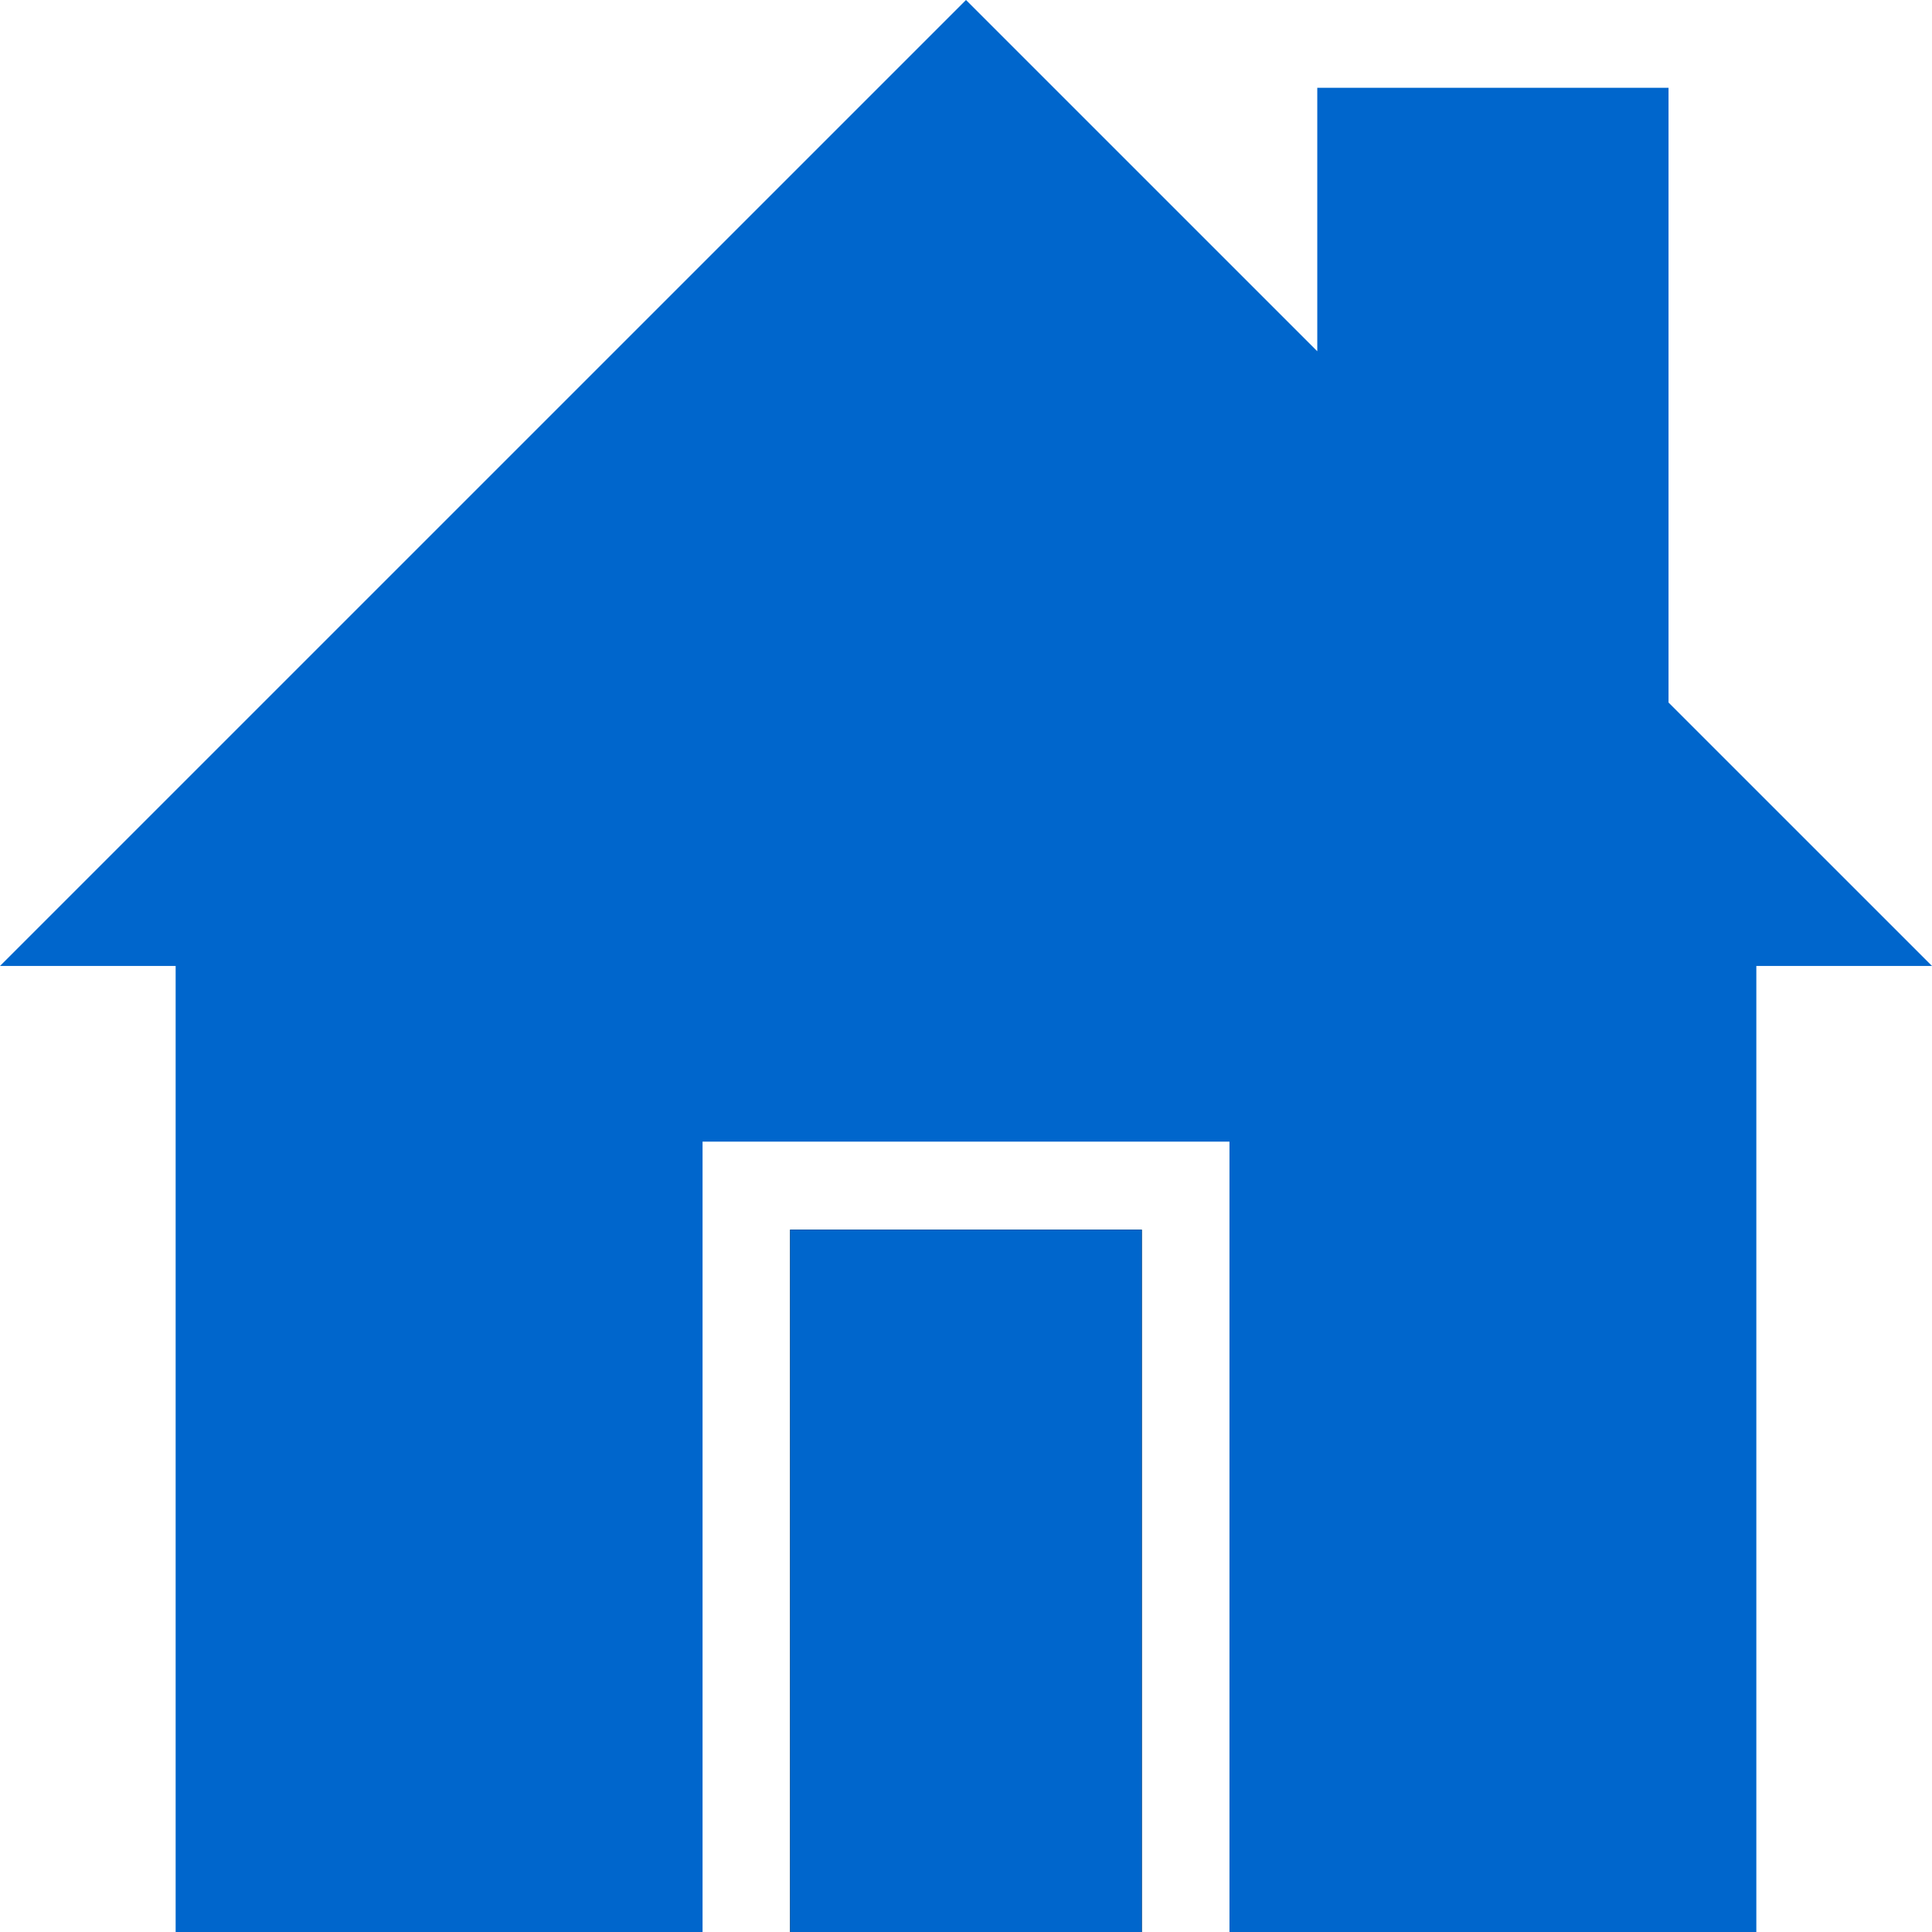 <!--?xml version="1.0" encoding="UTF-8" standalone="no"?-->
<!-- Generator: Adobe Illustrator 16.0.0, SVG Export Plug-In . SVG Version: 6.00 Build 0)  -->

<svg xmlns:dc="http://purl.org/dc/elements/1.1/" xmlns:cc="http://creativecommons.org/ns#" xmlns:rdf="http://www.w3.org/1999/02/22-rdf-syntax-ns#" xmlns:svg="http://www.w3.org/2000/svg" xmlns="http://www.w3.org/2000/svg" xmlns:sodipodi="http://sodipodi.sourceforge.net/DTD/sodipodi-0.dtd" xmlns:inkscape="http://www.inkscape.org/namespaces/inkscape" version="1.1" id="图层_1" x="0px" y="0px" width="78px" height="78px" viewBox="0 0 78 78" enable-background="new 0 0 78 78" xml:space="preserve" inkscape:version="0.48.3.1 r9886" sodipodi:docname="0501.svg"><sodipodi:namedview pagecolor="#ffffff" bordercolor="#666666" borderopacity="1" objecttolerance="10" gridtolerance="10" guidetolerance="10" inkscape:pageopacity="0" inkscape:pageshadow="2" inkscape:window-width="1440" inkscape:window-height="848" id="namedview9" showgrid="false" inkscape:zoom="3.025641" inkscape:cx="-9.75" inkscape:cy="39" inkscape:window-x="-8" inkscape:window-y="-8" inkscape:window-maximized="1" inkscape:current-layer="图层_1"></sodipodi:namedview>


<g id="shape" inkscape:label="#g3758"><path style="fill: rgb(0, 102, 204); fill-opacity: 1;" id="path3" d="M67.363,28.363V3.545H53.182v10.636L39,0L0,38.998h7.091V78h21.273V46.091h21.273V78h21.271V38.998H78L67.363,28.363z"></path><path id="path5" d="M31.899,78.014h14.199V49.646H31.899V78.014"></path><path style="fill: rgb(0, 102, 204); fill-opacity: 1;" id="path7" d="M46.098,49.646H31.899v28.369h14.199V49.646"></path></g>
</svg>